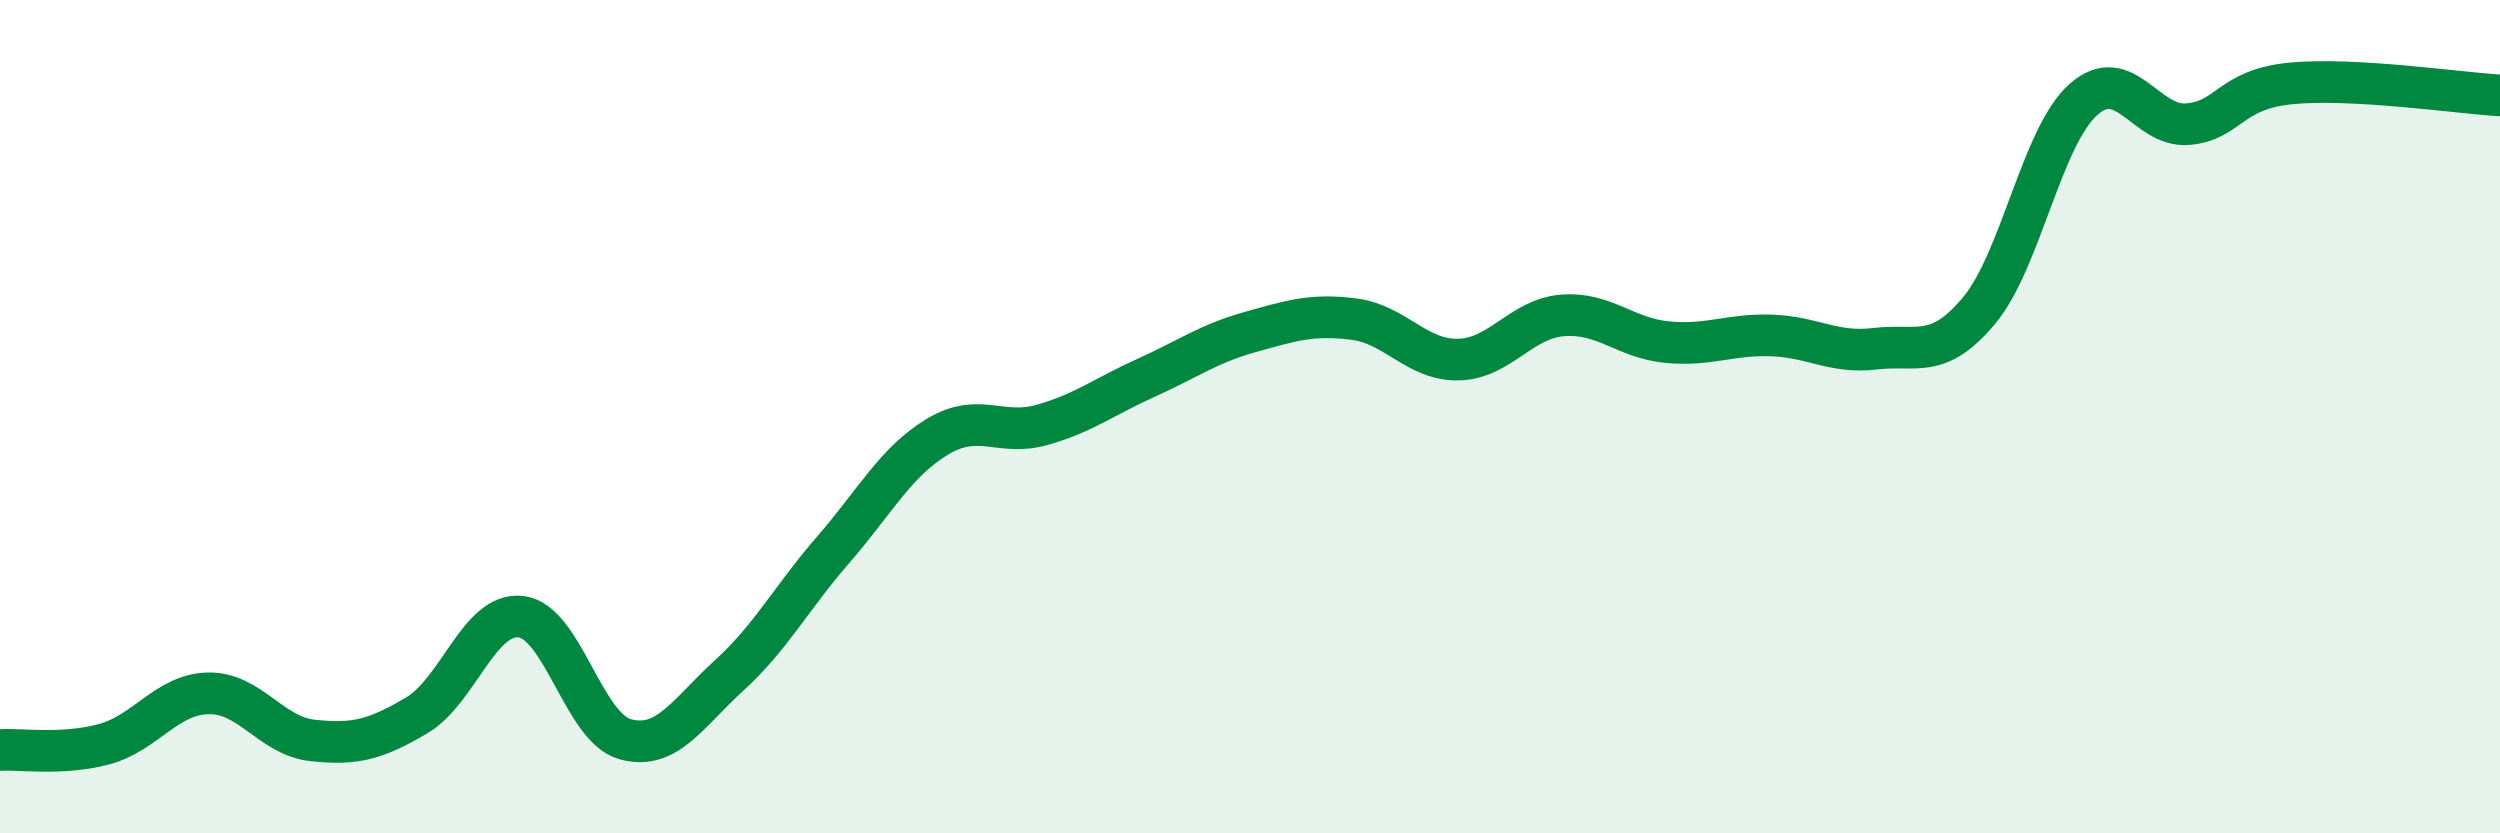 
    <svg width="60" height="20" viewBox="0 0 60 20" xmlns="http://www.w3.org/2000/svg">
      <path
        d="M 0,18 C 0.5,17.97 1.5,18.13 2.5,17.86 C 3.5,17.59 4,16.66 5,16.64 C 6,16.62 6.5,17.66 7.5,17.77 C 8.5,17.88 9,17.76 10,17.17 C 11,16.58 11.5,14.69 12.5,14.8 C 13.5,14.91 14,17.46 15,17.74 C 16,18.02 16.5,17.12 17.5,16.21 C 18.5,15.3 19,14.34 20,13.19 C 21,12.04 21.5,11.08 22.5,10.48 C 23.5,9.88 24,10.48 25,10.2 C 26,9.92 26.5,9.52 27.5,9.07 C 28.5,8.62 29,8.25 30,7.97 C 31,7.69 31.5,7.53 32.5,7.66 C 33.5,7.79 34,8.65 35,8.63 C 36,8.61 36.5,7.65 37.5,7.57 C 38.5,7.49 39,8.11 40,8.21 C 41,8.31 41.5,8.02 42.5,8.05 C 43.5,8.08 44,8.49 45,8.37 C 46,8.25 46.5,8.65 47.5,7.45 C 48.5,6.25 49,3.28 50,2.39 C 51,1.5 51.5,3.06 52.5,2.98 C 53.5,2.9 53.5,2.14 55,2 C 56.5,1.86 59,2.23 60,2.29L60 20L0 20Z"
        fill="#008740"
        opacity="0.1"
        stroke-linecap="round"
        stroke-linejoin="round"
      />
      <path
        d="M 0,18 C 0.5,17.97 1.5,18.13 2.5,17.86 C 3.5,17.59 4,16.66 5,16.64 C 6,16.62 6.5,17.66 7.5,17.77 C 8.5,17.88 9,17.76 10,17.17 C 11,16.58 11.5,14.69 12.5,14.8 C 13.5,14.91 14,17.46 15,17.74 C 16,18.02 16.5,17.12 17.5,16.21 C 18.5,15.3 19,14.34 20,13.19 C 21,12.04 21.5,11.08 22.5,10.48 C 23.5,9.88 24,10.48 25,10.2 C 26,9.92 26.5,9.52 27.5,9.07 C 28.5,8.62 29,8.25 30,7.97 C 31,7.69 31.5,7.53 32.5,7.66 C 33.5,7.79 34,8.65 35,8.63 C 36,8.61 36.5,7.65 37.5,7.57 C 38.5,7.49 39,8.11 40,8.21 C 41,8.31 41.5,8.02 42.5,8.05 C 43.5,8.08 44,8.49 45,8.37 C 46,8.25 46.5,8.65 47.5,7.45 C 48.5,6.25 49,3.28 50,2.39 C 51,1.5 51.5,3.06 52.5,2.98 C 53.5,2.9 53.5,2.14 55,2 C 56.5,1.86 59,2.23 60,2.29"
        stroke="#008740"
        stroke-width="1"
        fill="none"
        stroke-linecap="round"
        stroke-linejoin="round"
      />
    </svg>
  